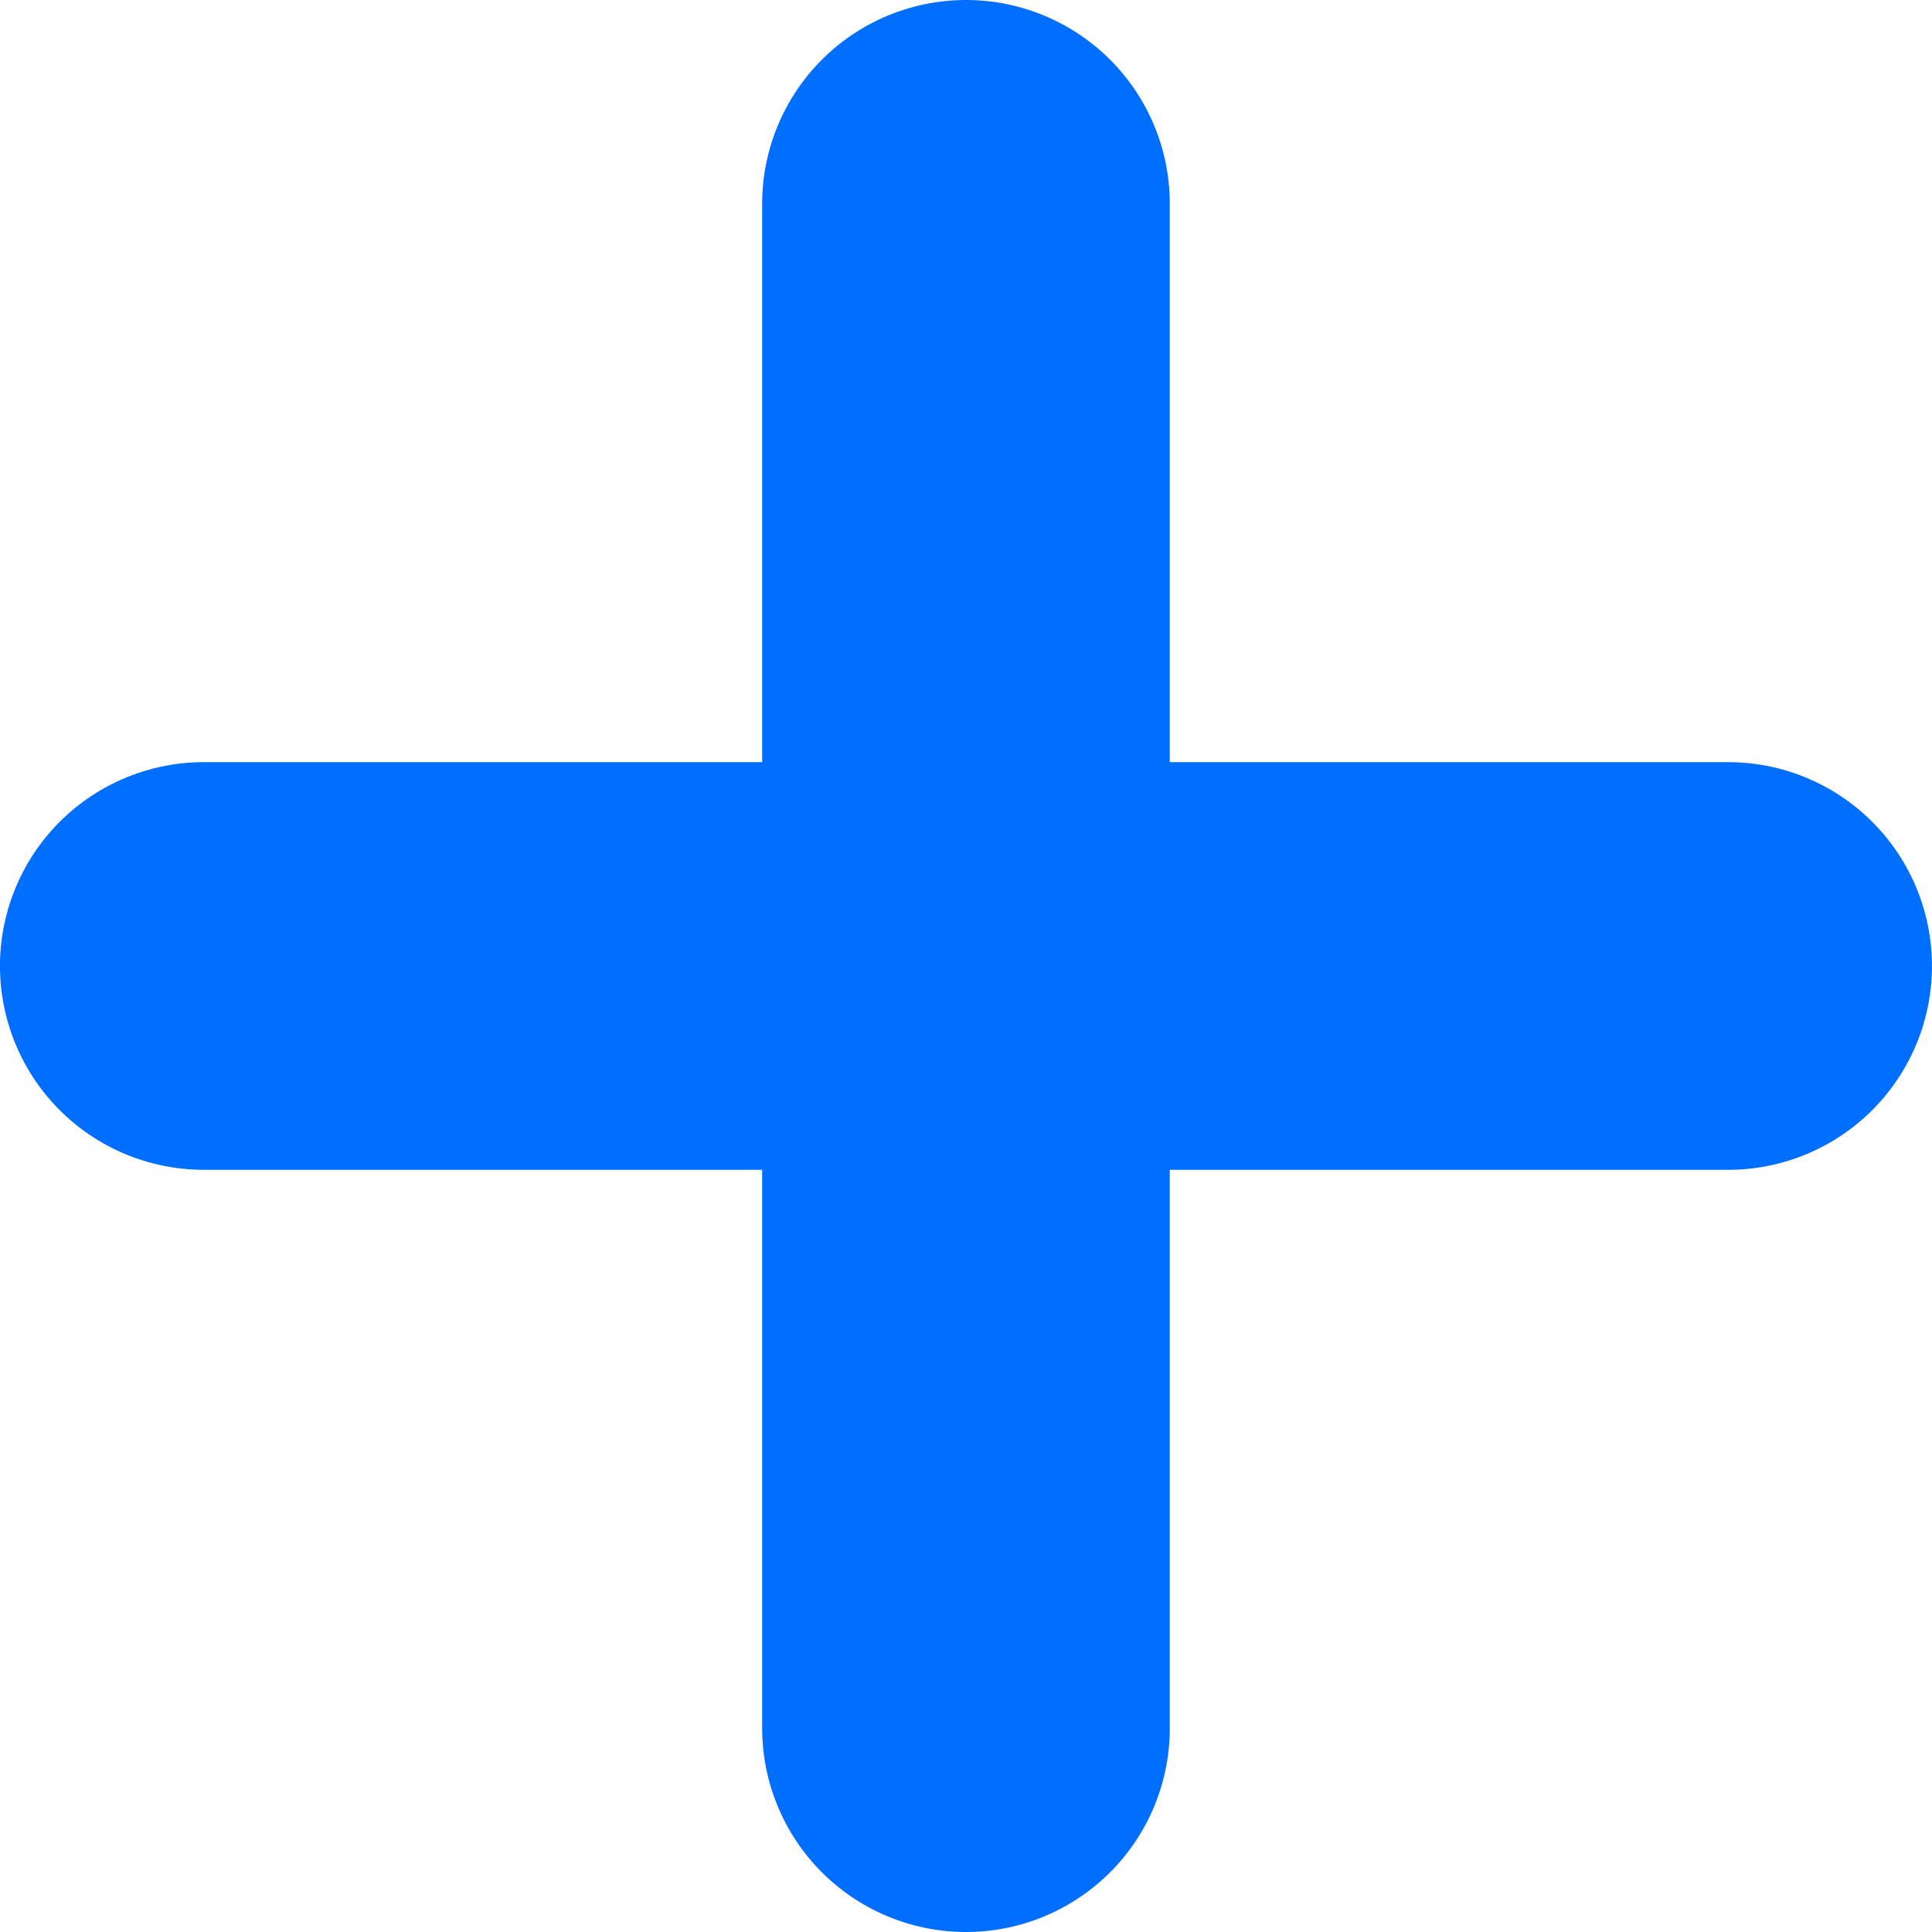 <svg xmlns="http://www.w3.org/2000/svg" width="47.393" height="47.393" viewBox="0 0 47.393 47.393">
  <g id="sing-1" transform="translate(-863.637 -3313)">
    <path id="패스_17881" data-name="패스 17881" d="M3570.041,3290.667v37.393" transform="translate(-2682.708 27.333)" fill="none" stroke="#006fff" stroke-linecap="round" stroke-linejoin="round" stroke-width="10"/>
    <path id="패스_17883" data-name="패스 17883" d="M3570.041,3290.667v37.393" transform="translate(4196.696 -233.345) rotate(90)" fill="none" stroke="#006fff" stroke-linecap="round" stroke-linejoin="round" stroke-width="10"/>
  </g>
</svg>
